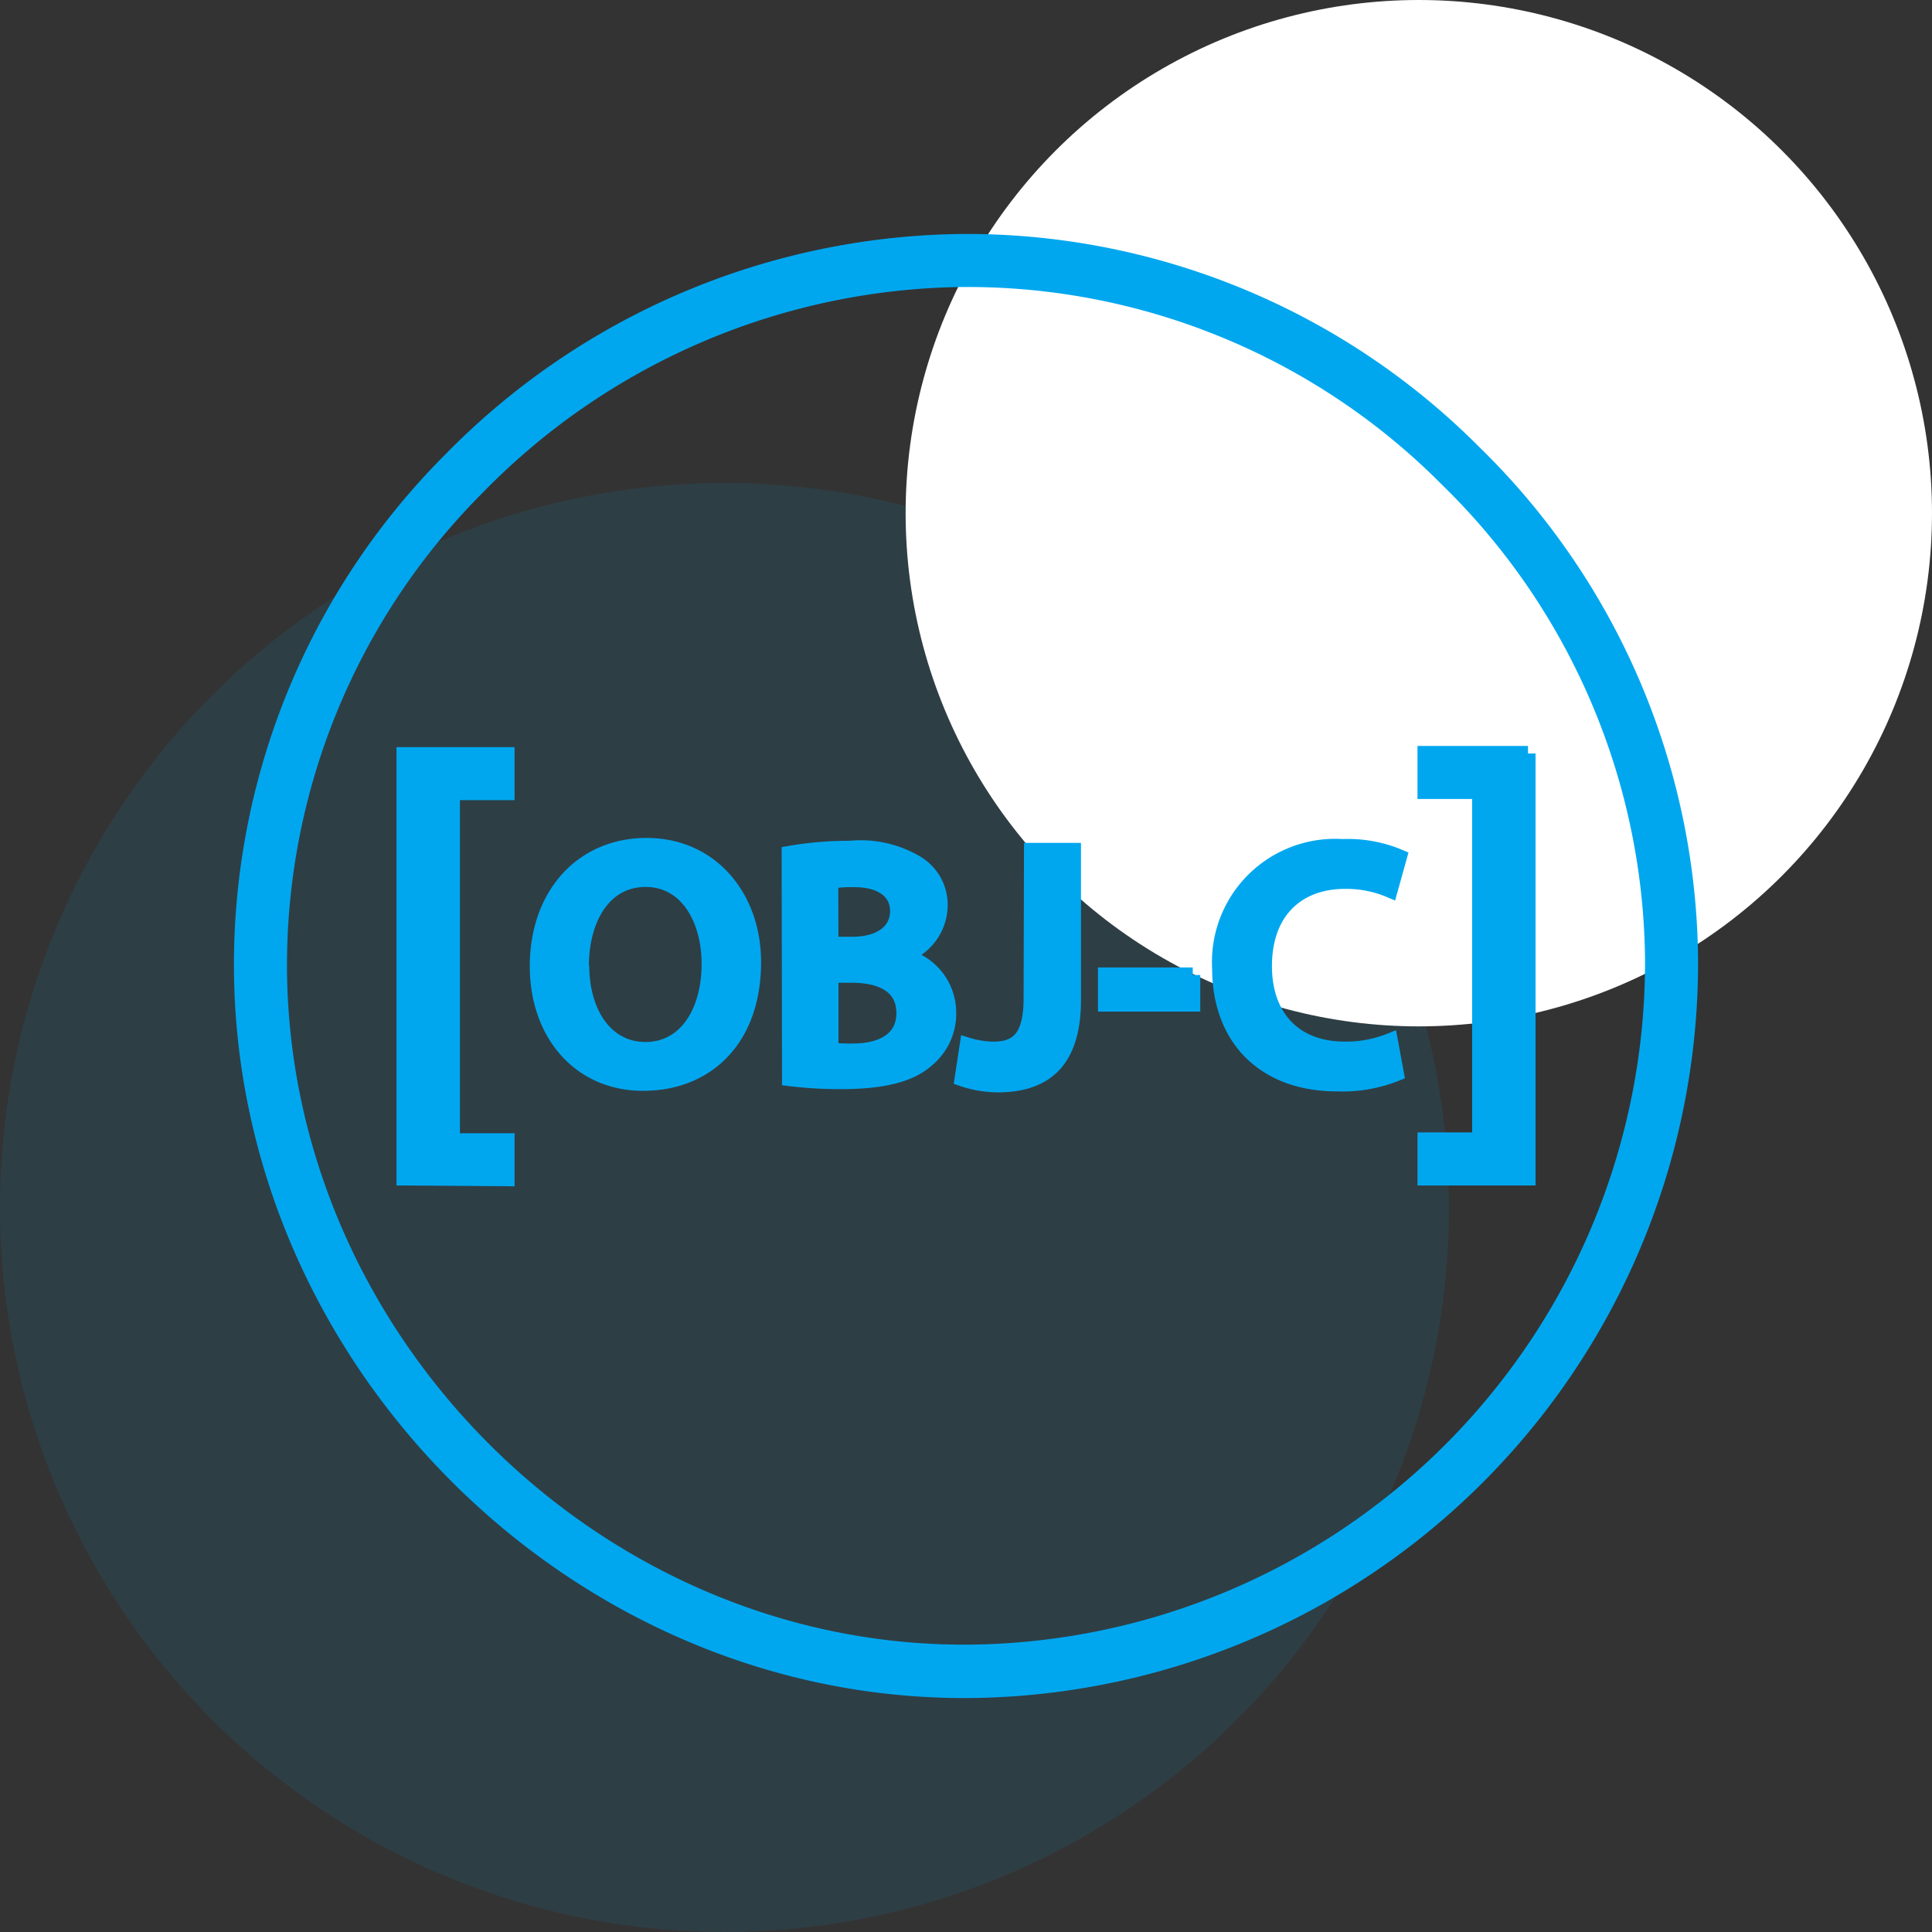<svg width="64" height="64" viewBox="0 0 64 64" fill="none" xmlns="http://www.w3.org/2000/svg"><rect x="0" y="0" width="64" height="64" fill="#333333" stroke="none"/><g clip-path="url(#a)"><circle cx="24" cy="40" r="24" fill="#00A7EF" fill-opacity=".1"/><circle cx="47" cy="17" r="17" fill="#fff"/><path d="M31.935 56C19.038 56 8.1 45.107 8 32.129a23.658 23.658 0 0 1 6.91-16.88A24.053 24.053 0 0 1 31.997 8a23.714 23.714 0 0 1 16.836 6.992 23.74 23.74 0 0 1 7.168 16.785A24.116 24.116 0 0 1 32.129 56h-.194zm.075-46.744a22.802 22.802 0 0 0-16.188 6.88 22.407 22.407 0 0 0-6.565 15.98c.094 12.3 10.46 22.615 22.671 22.615h.164a22.86 22.86 0 0 0 22.652-22.948 22.496 22.496 0 0 0-6.797-15.9A22.389 22.389 0 0 0 32.01 9.257z" fill="#00A7EF" stroke="#00A7EF" stroke-width=".5"/><path d="M13.384 39.02V25h3.411v1.256h-1.809V37.79h1.81v1.256l-3.412-.025zm11.578-7.149c0 2.557-1.552 4.014-3.656 4.014-2.105 0-3.506-1.64-3.506-3.882 0-2.343 1.47-3.995 3.619-3.995 2.148 0 3.543 1.721 3.543 3.863zm-5.692.113c0 1.552.78 2.783 2.117 2.783 1.338 0 2.105-1.256 2.105-2.84 0-1.438-.71-2.795-2.105-2.795-1.394 0-2.13 1.313-2.13 2.884l.013-.032zm6.873-3.712a11.631 11.631 0 0 1 2.023-.17 3.612 3.612 0 0 1 2.186.484 1.608 1.608 0 0 1 .791 1.426 1.77 1.77 0 0 1-1.256 1.652 1.922 1.922 0 0 1 1.539 1.884 1.98 1.98 0 0 1-.735 1.571c-.54.477-1.439.71-2.827.71a13.56 13.56 0 0 1-1.709-.1l-.012-7.457zm1.382 3.009h.71c.96 0 1.5-.453 1.5-1.1s-.54-1.042-1.425-1.042a3.77 3.77 0 0 0-.792.056l.007 2.086zm0 3.505c.244.025.49.036.735.031.892 0 1.683-.339 1.683-1.256s-.766-1.256-1.727-1.256h-.691v2.481zm6.646-6.615h1.388v4.957c0 2.104-1.017 2.808-2.512 2.808a3.713 3.713 0 0 1-1.175-.201l.17-1.118c.278.087.568.133.86.138.792 0 1.256-.364 1.256-1.684l.013-4.9zm5.339 4.127v.962h-2.889v-.962h2.89zm6.747 3.267a4.818 4.818 0 0 1-1.966.339c-2.418 0-3.888-1.514-3.888-3.832a3.831 3.831 0 0 1 4.07-4.027 4.397 4.397 0 0 1 1.885.34l-.308 1.105a3.7 3.7 0 0 0-1.495-.295c-1.552 0-2.67.974-2.67 2.808 0 1.671.986 2.751 2.657 2.751a3.895 3.895 0 0 0 1.514-.282l.201 1.093zm4.36-10.605v14.06h-3.411v-1.257h1.81V26.217h-1.81v-1.256h3.411z" fill="#00A7EF" stroke="#00A7EF" stroke-width=".5"/></g><defs><clipPath id="a"><path fill="#fff" d="M0 0h64v64H0z"/></clipPath></defs></svg>